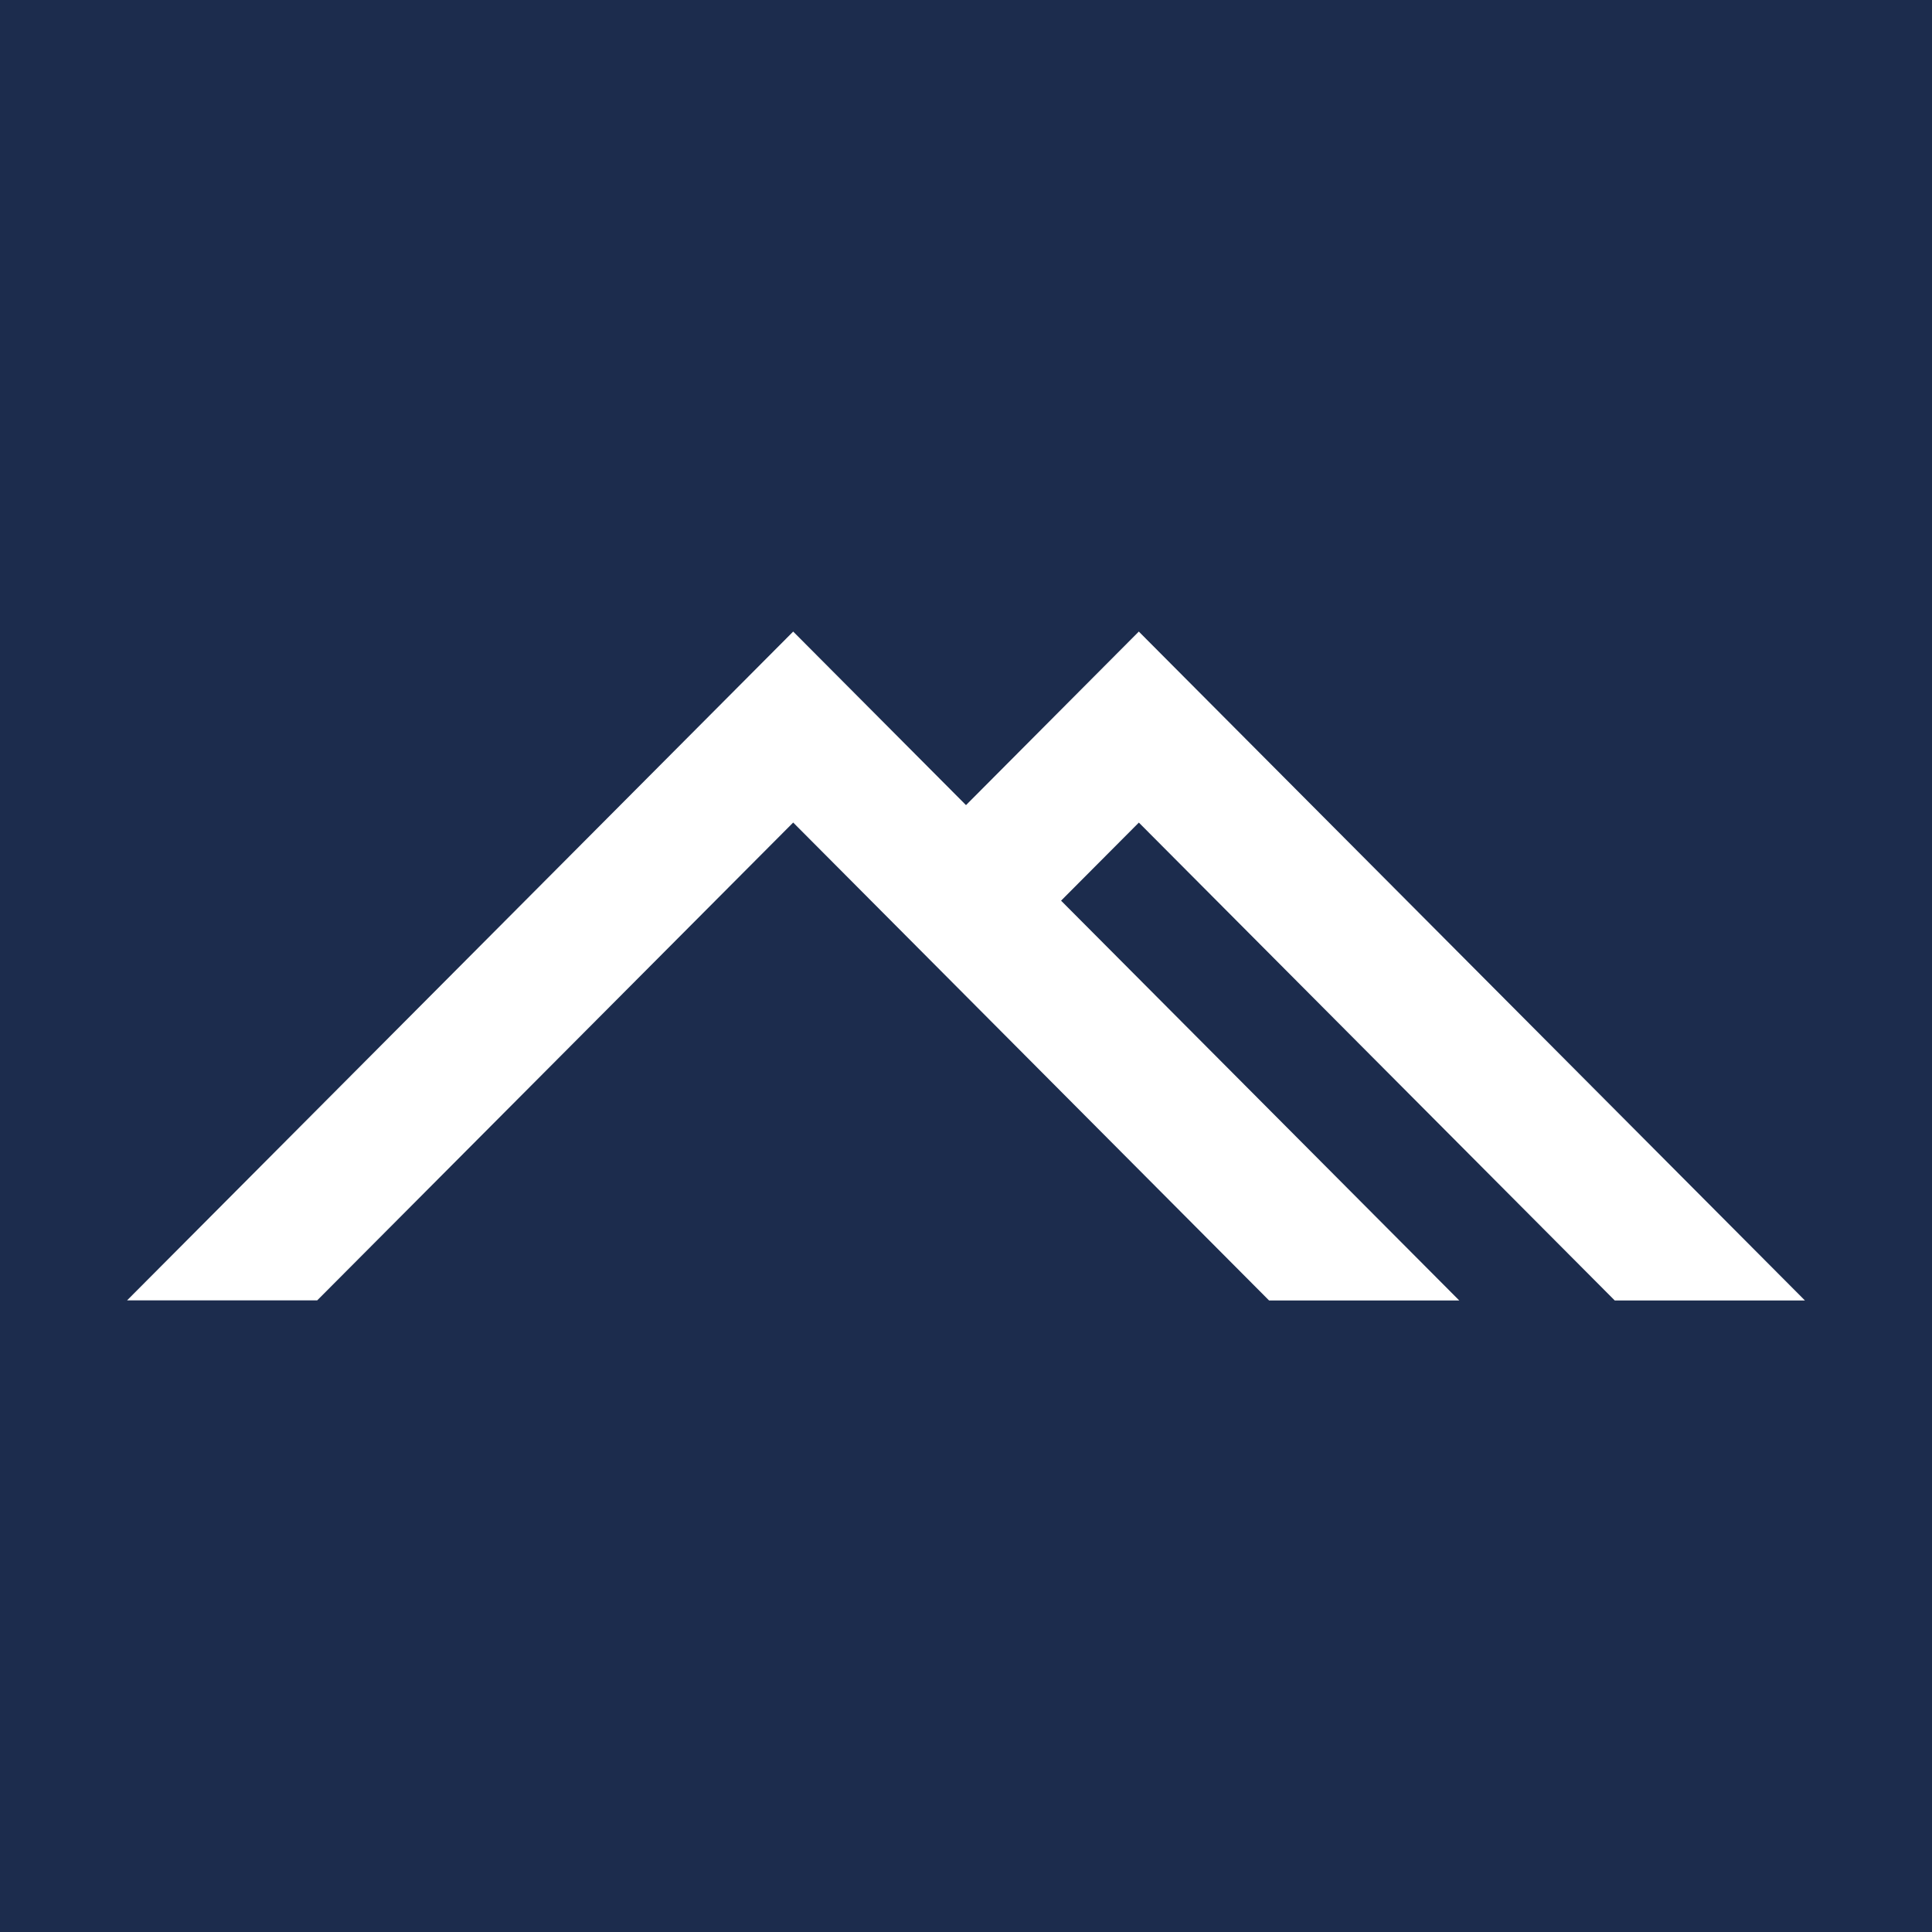 <svg width="150" height="150" viewBox="0 0 39.688 39.688" xmlns="http://www.w3.org/2000/svg"><path fill="#1c2c4d" d="M0 0H39.688V39.688H0z"/><path d="M16.294 12.974L2.61 26.713h3.906l9.778-9.816 9.776 9.818h3.907l-8.18-8.213 1.598-1.604 9.776 9.817h3.907L23.394 12.974l-3.55 3.565z" color="#000" fill="#fff" style="-inkscape-stroke:none"/></svg>